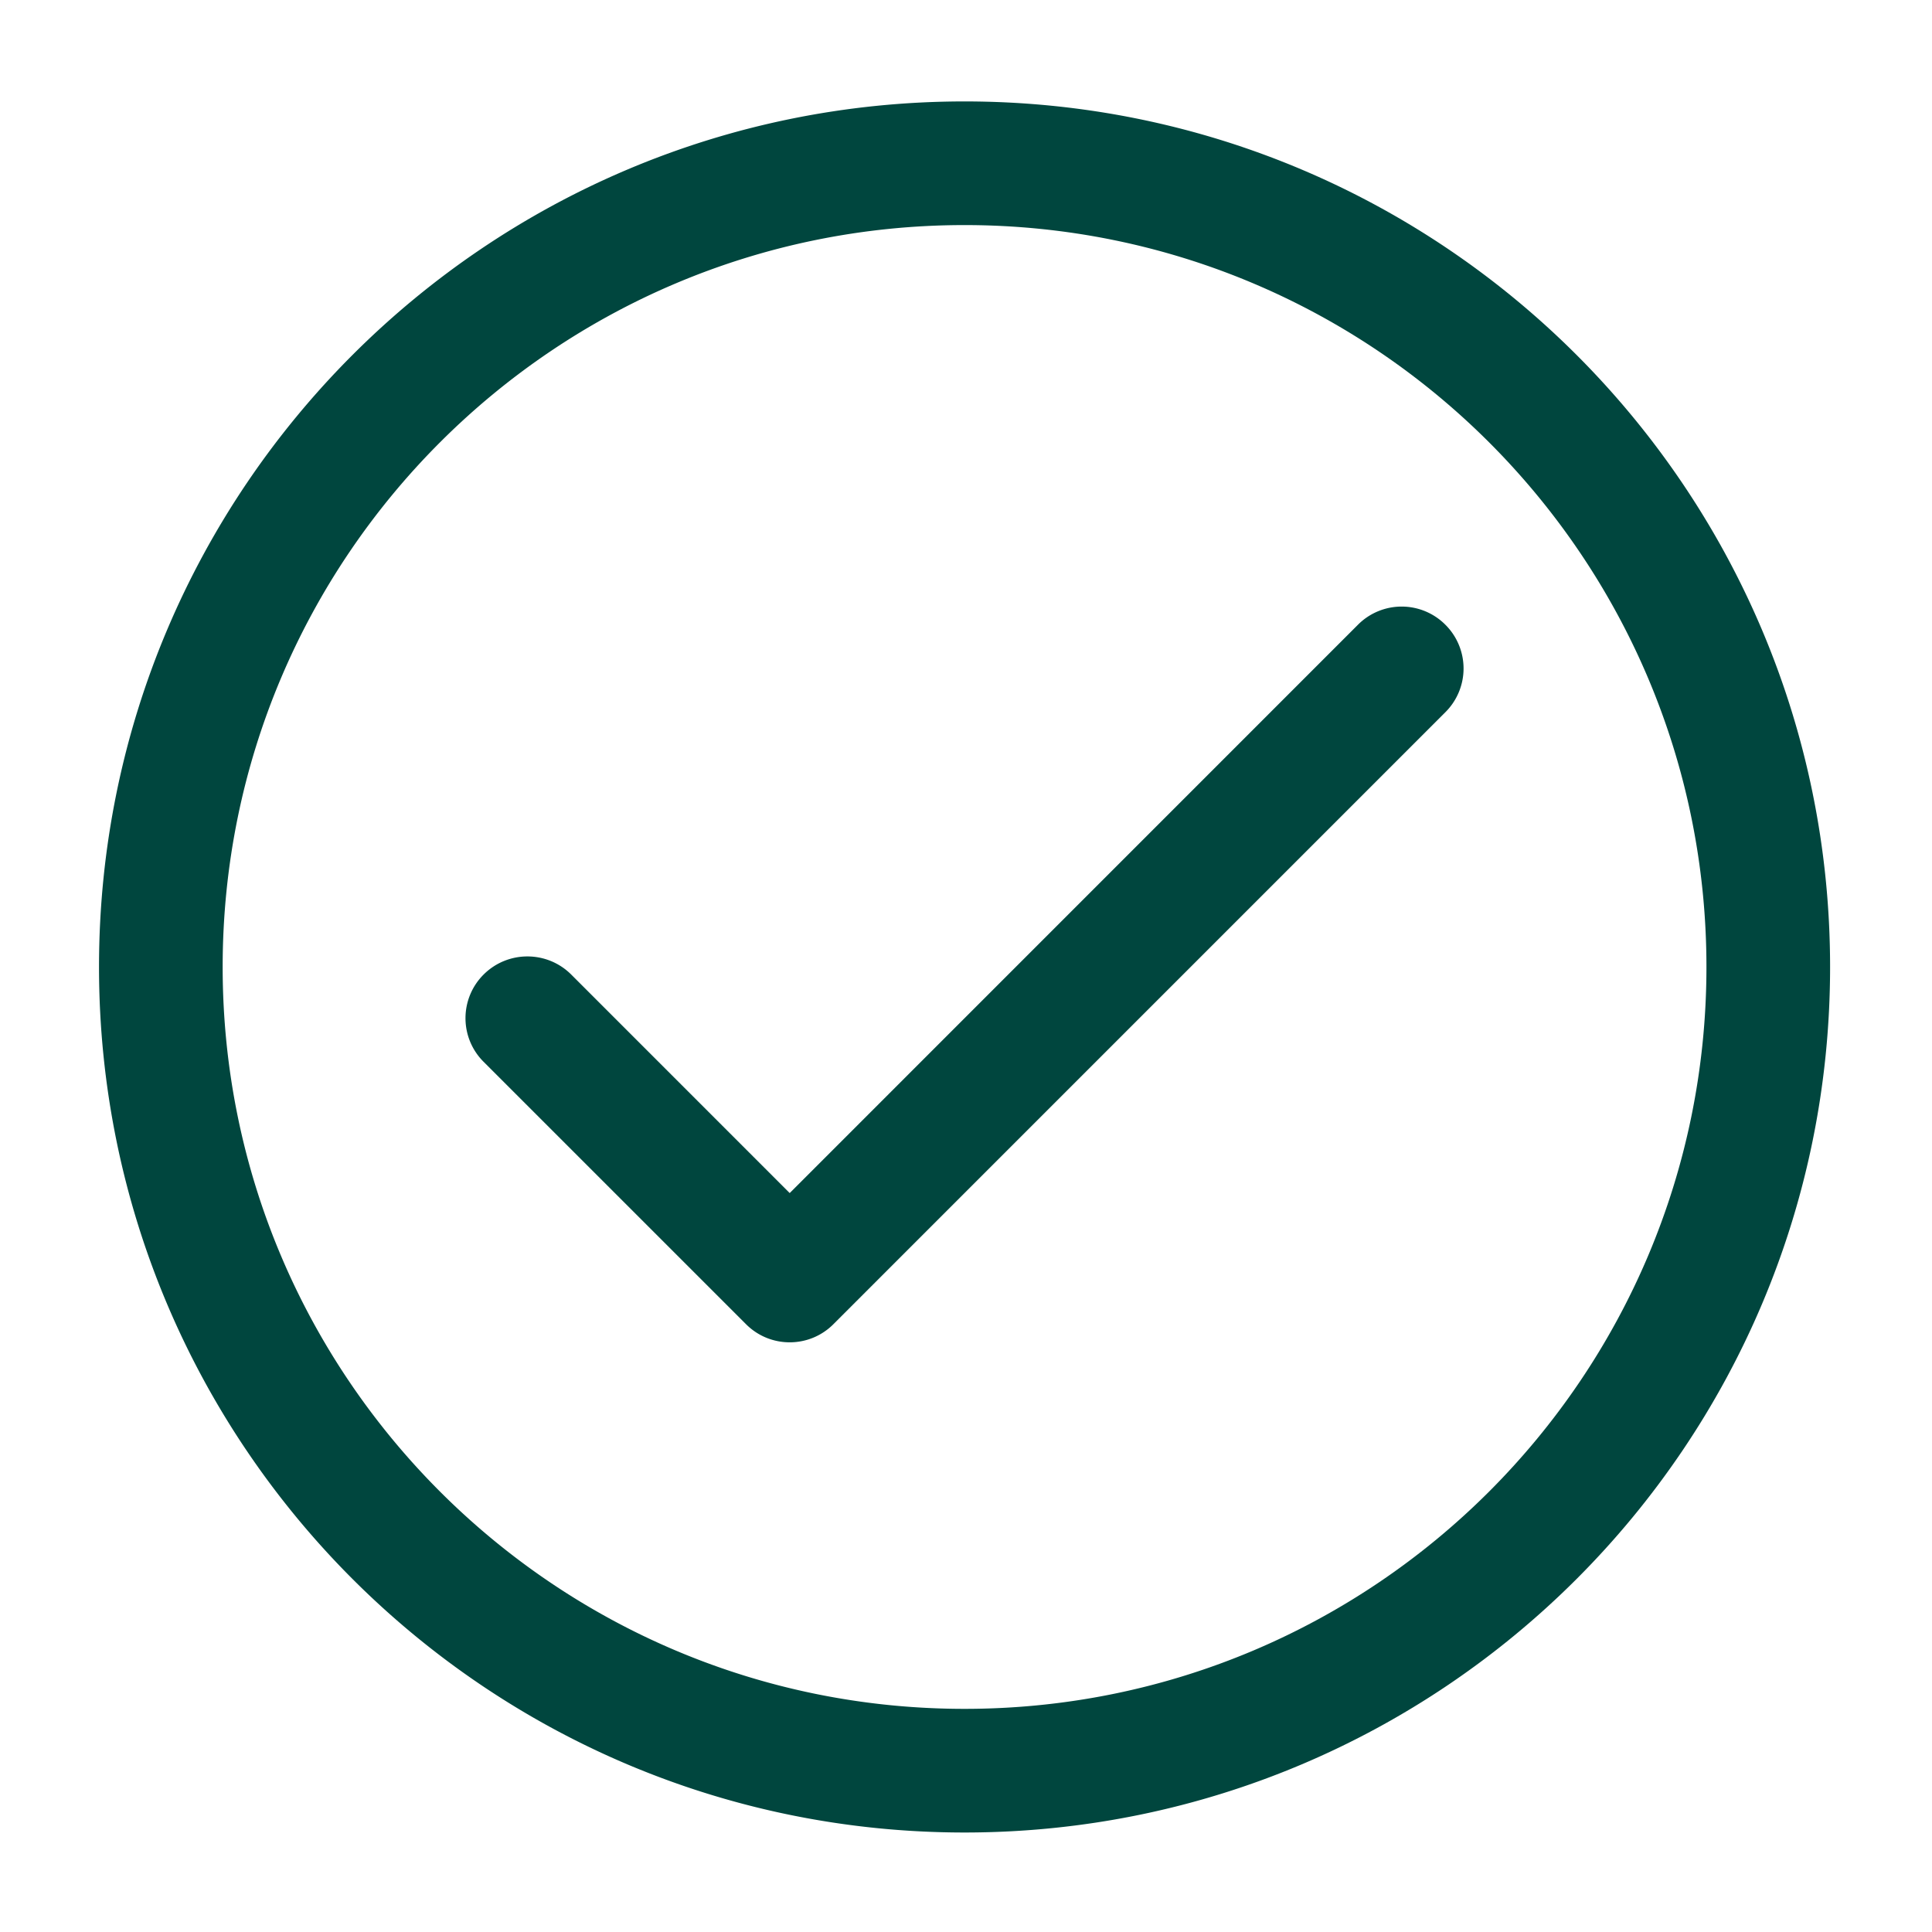 <?xml version="1.0" standalone="no"?><!DOCTYPE svg PUBLIC "-//W3C//DTD SVG 1.1//EN" "http://www.w3.org/Graphics/SVG/1.1/DTD/svg11.dtd"><svg class="icon" width="32px" height="32.00px" viewBox="0 0 1024 1024" version="1.1" xmlns="http://www.w3.org/2000/svg"><path d="M511.232 971.264C257.869 971.264 52.48 765.875 52.48 512.512 52.48 259.149 257.869 53.76 511.232 53.76c253.363 0 458.752 205.389 458.752 458.752 0 253.363-205.389 458.752-458.752 458.752z m0-65.536c217.152 0 393.216-176.064 393.216-393.216 0-217.152-176.064-393.216-393.216-393.216-217.152 0-393.216 176.064-393.216 393.216 0 217.152 176.064 393.216 393.216 393.216zM418.56 632.346L719.731 331.136a32.681 32.681 0 0 1 23.181-9.638c8.704 0 17.05 3.469 23.181 9.638a32.716 32.716 0 0 1 9.626 23.168c0 8.691-3.469 17.024-9.626 23.168L441.728 701.85c-12.762 12.787-33.472 12.813-46.259 0.064L256.294 562.752a32.576 32.576 0 0 1-9.574-23.142c0.013-8.691 3.482-17.011 9.651-23.13 12.8-12.71 33.446-12.736 46.272-0.064L418.56 632.346z m0 0" fill="#00463e" /></svg>